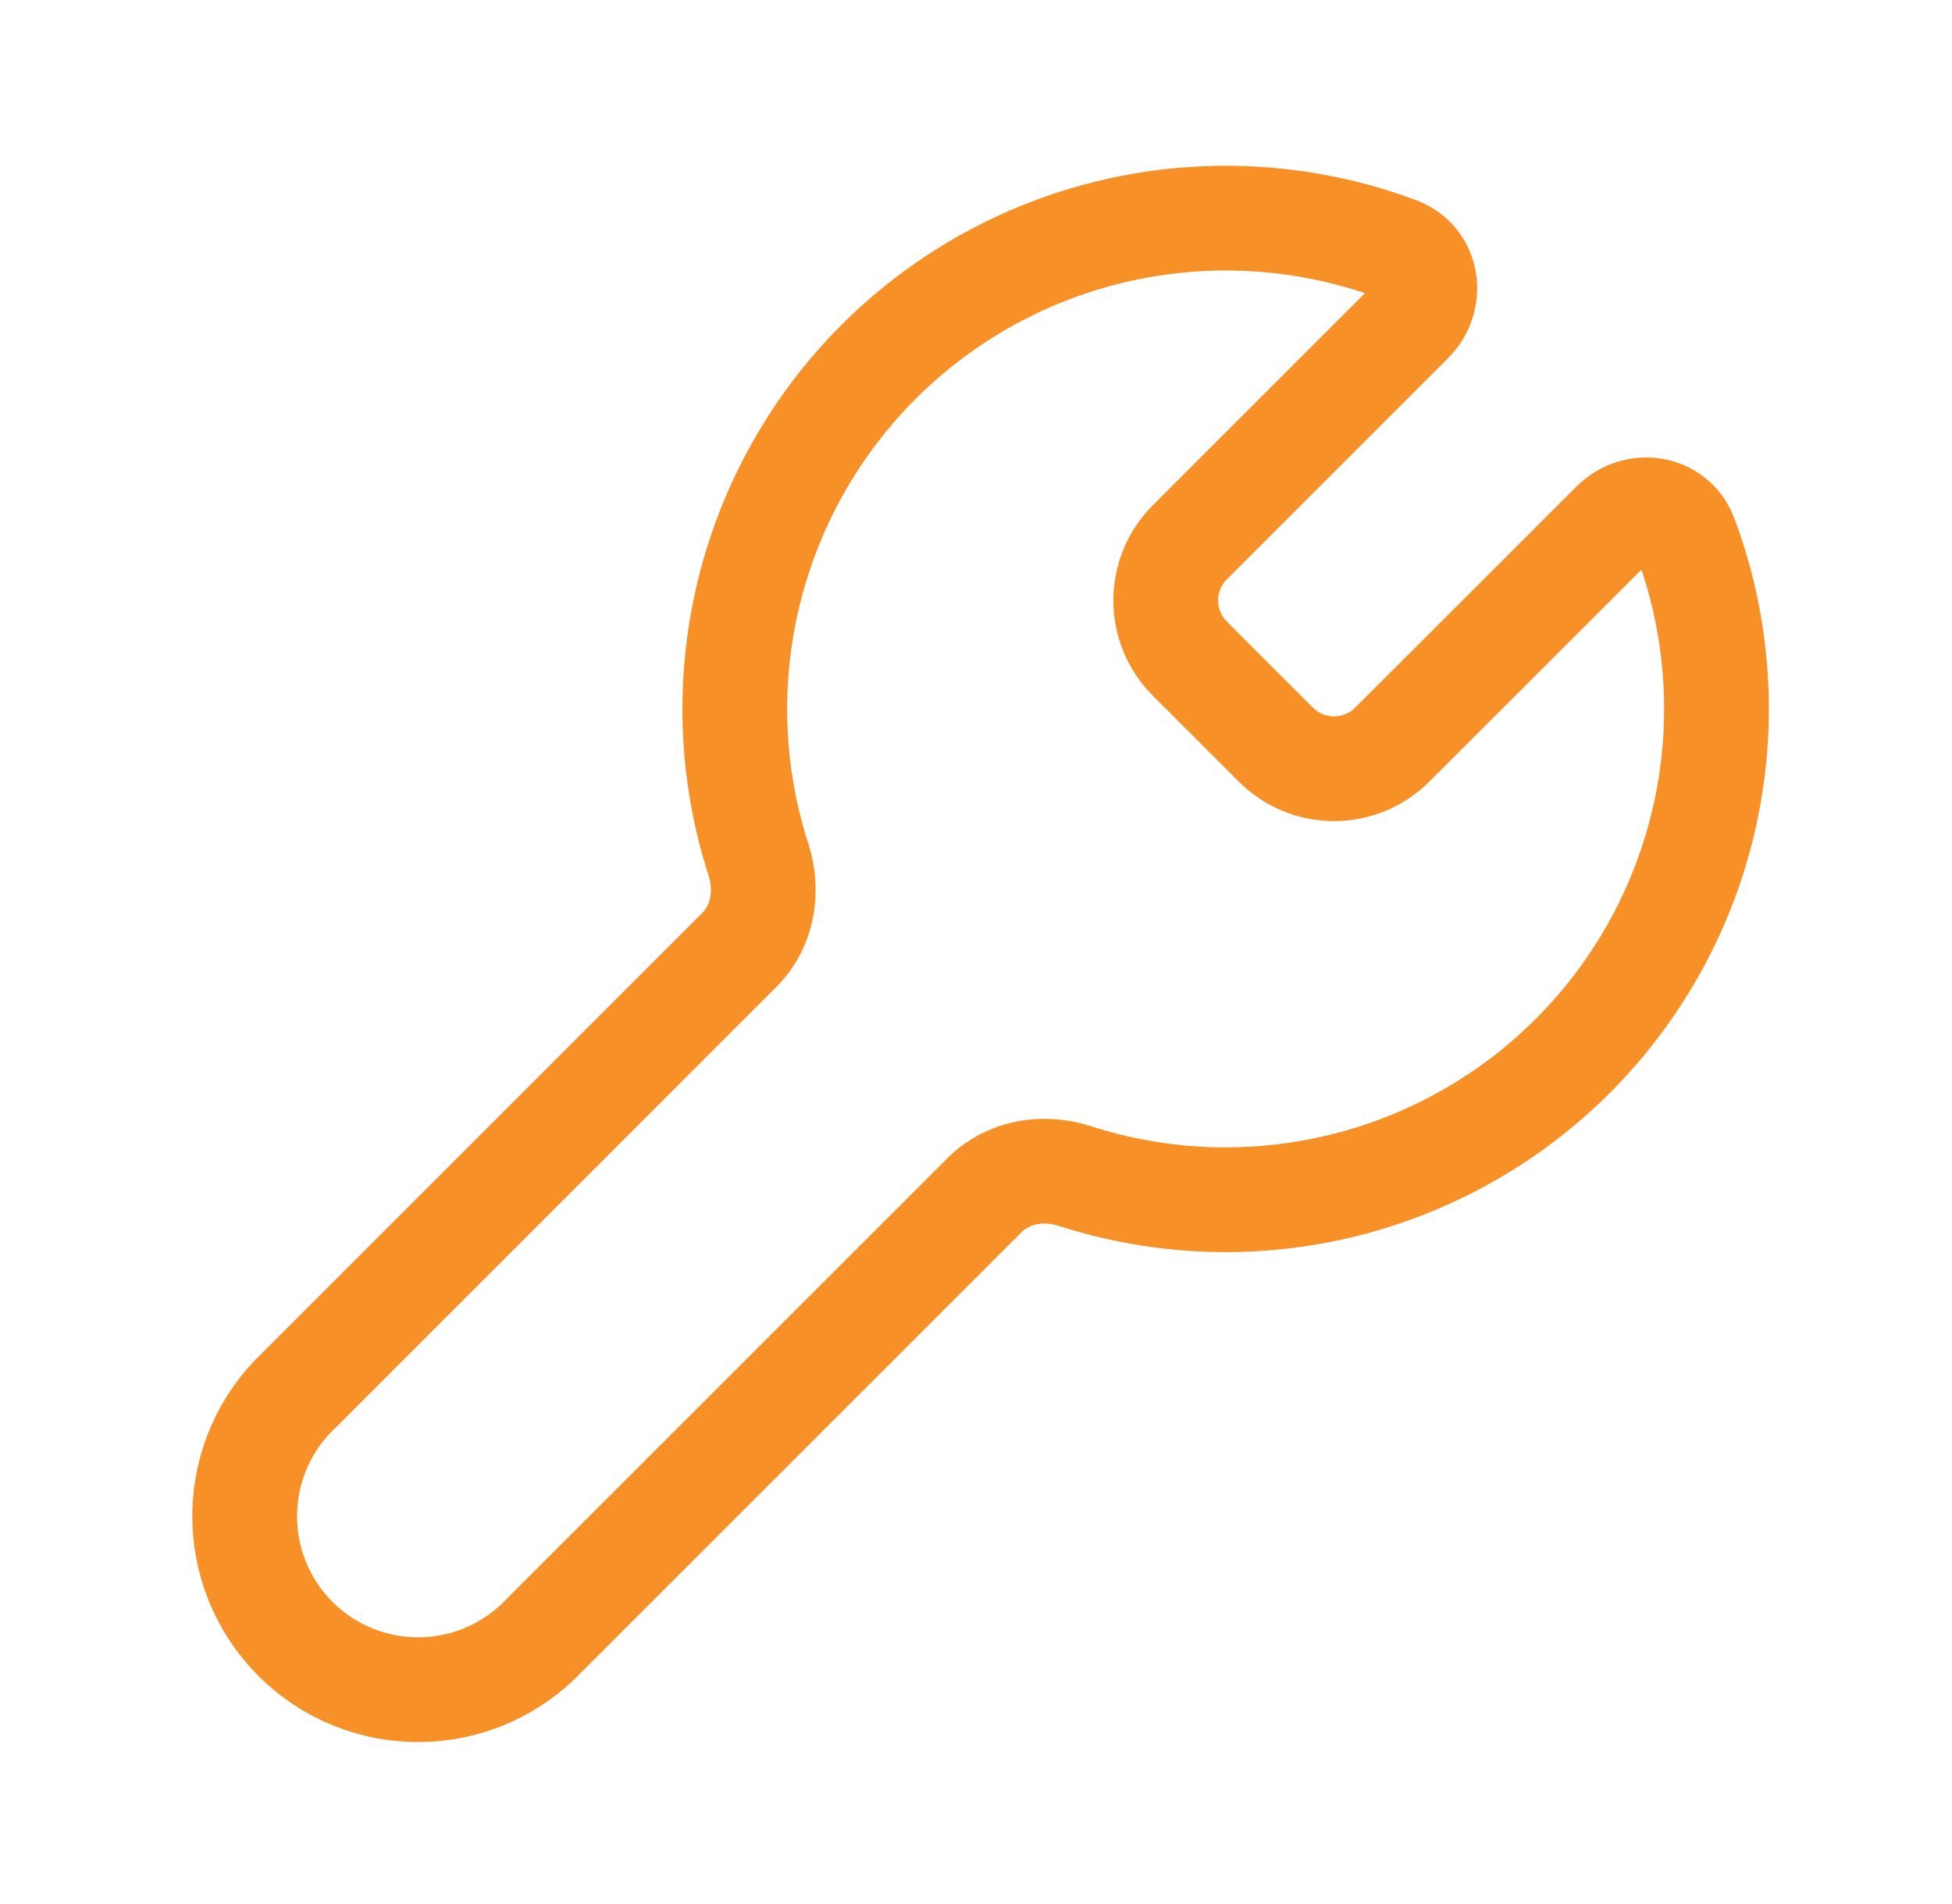 <svg width="41" height="40" viewBox="0 0 41 40" fill="none" xmlns="http://www.w3.org/2000/svg">
<path d="M18.453 7.603C19.853 6.204 21.626 5.237 23.56 4.817C25.494 4.398 27.508 4.543 29.362 5.237C29.992 5.472 30.112 6.27 29.637 6.747L24.992 11.392C24.831 11.552 24.704 11.743 24.617 11.953C24.53 12.162 24.485 12.387 24.485 12.614C24.485 12.841 24.53 13.066 24.617 13.276C24.704 13.486 24.831 13.676 24.992 13.837L26.798 15.643C26.959 15.804 27.149 15.931 27.359 16.018C27.569 16.105 27.794 16.15 28.021 16.15C28.248 16.15 28.473 16.105 28.683 16.018C28.892 15.931 29.083 15.804 29.243 15.643L33.89 11C34.365 10.525 35.163 10.647 35.398 11.275C36.079 13.091 36.233 15.062 35.844 16.961C35.455 18.861 34.538 20.613 33.199 22.015C31.86 23.417 30.152 24.413 28.273 24.889C26.393 25.365 24.417 25.301 22.572 24.705C21.912 24.492 21.172 24.615 20.682 25.105L11.437 34.35C11.102 34.706 10.7 34.99 10.254 35.187C9.808 35.384 9.326 35.49 8.838 35.497C8.351 35.505 7.866 35.414 7.414 35.231C6.962 35.048 6.551 34.776 6.206 34.431C5.861 34.086 5.589 33.675 5.406 33.223C5.222 32.77 5.132 32.286 5.139 31.798C5.147 31.31 5.252 30.829 5.449 30.383C5.646 29.936 5.931 29.534 6.287 29.2L15.532 19.953C16.022 19.463 16.145 18.723 15.932 18.063C15.349 16.257 15.276 14.324 15.721 12.479C16.166 10.633 17.111 8.946 18.453 7.603Z" stroke="#F79026" stroke-width="2.2" stroke-linejoin="round"/>
</svg>
